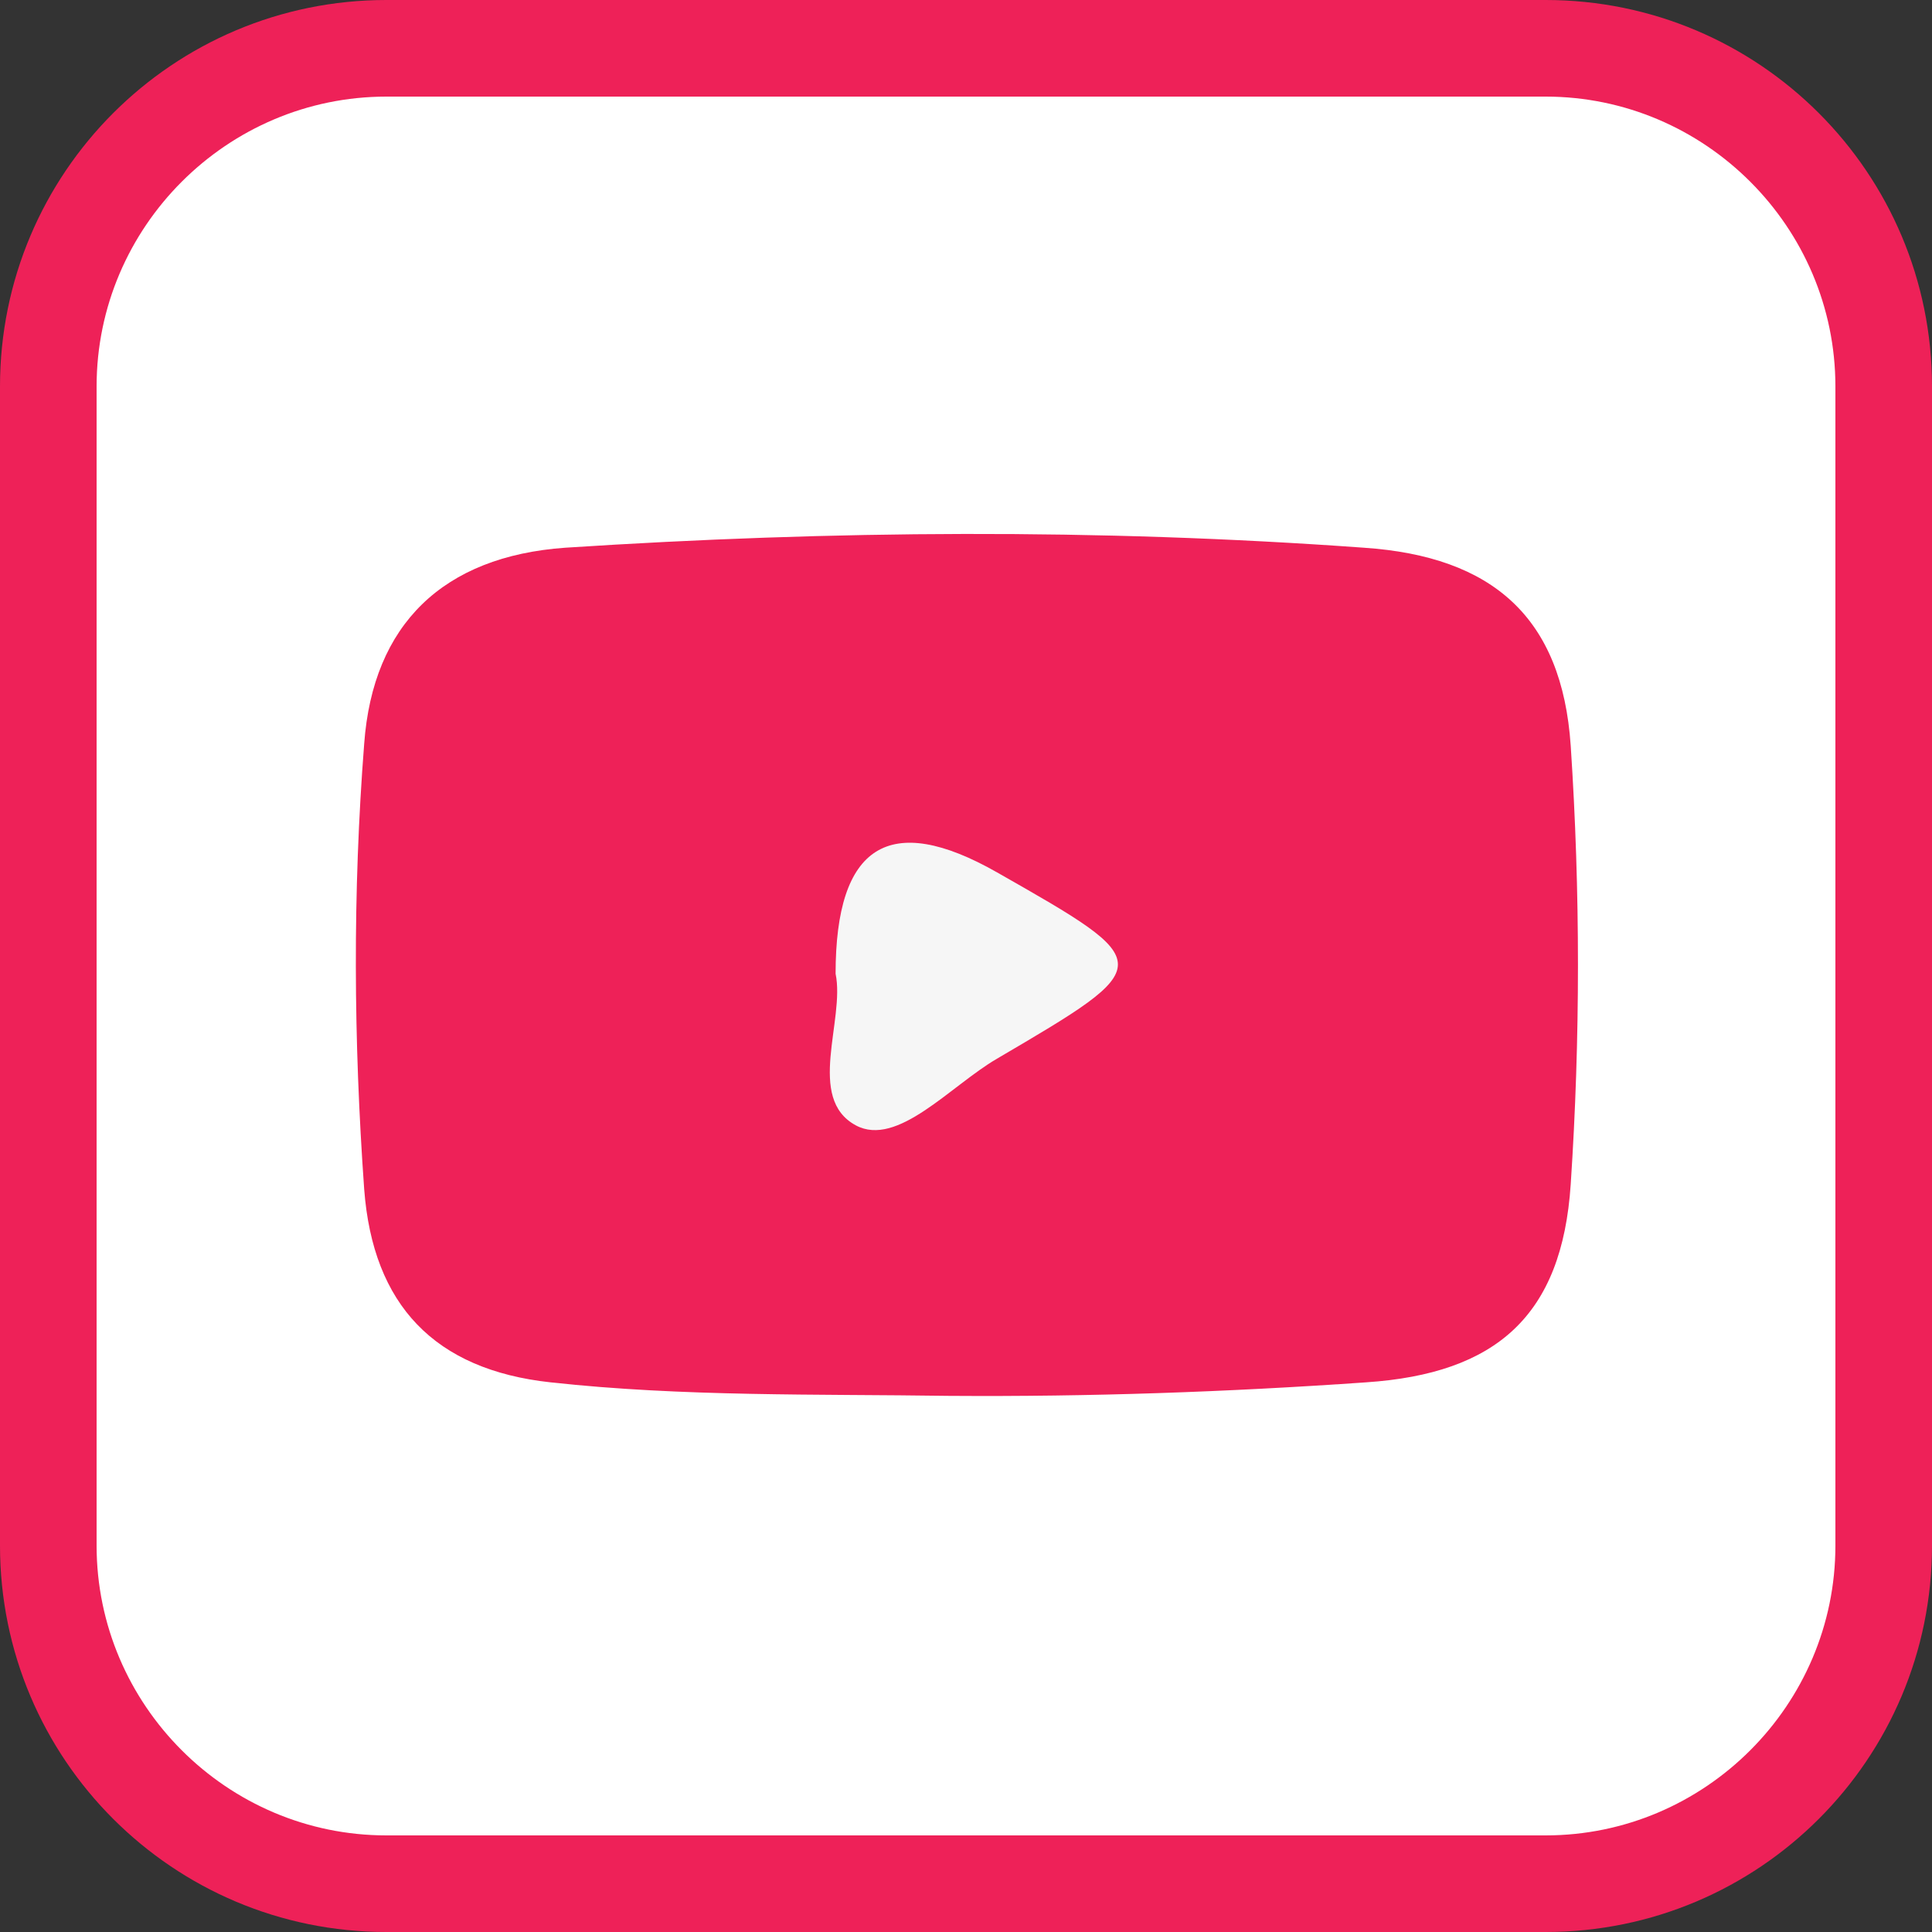 <?xml version="1.0" encoding="UTF-8"?>
<svg id="Layer_2" data-name="Layer 2" xmlns="http://www.w3.org/2000/svg" viewBox="0 0 20 20">
  <rect x="0" y="0" width="20" height="20" fill="#333333" stroke="none"/>
  <defs>
    <style>
      .cls-1 {
        fill: #f6f6f6;
      }

      .cls-2 {
        fill: #fff;
      }

      .cls-3 {
        fill: #ee2158;
      }
    </style>
  </defs>
  <g>
    <rect class="cls-2" x=".5" y=".5" width="19" height="19" rx="3.5" ry="3.5"/>
    <path class="cls-3" d="M16,1c1.65,0,3,1.35,3,3v12c0,1.65-1.35,3-3,3H4c-1.65,0-3-1.35-3-3V4c0-1.65,1.35-3,3-3h12M16,0H4C1.79,0,0,1.79,0,4v12C0,18.21,1.79,20,4,20h12c2.21,0,4-1.79,4-4V4C20,1.79,18.21,0,16,0h0Z"/>
  </g>
  <g>
    <path class="cls-3" d="M9.83,14.45c-1.38-.02-2.76.01-4.13-.14-1.2-.13-1.84-.8-1.93-2-.11-1.54-.12-3.07,0-4.61.09-1.24.82-1.94,2.08-2.03,2.76-.18,5.51-.2,8.27,0,1.33.09,2.05.72,2.14,2.05.1,1.51.1,3.03,0,4.54-.09,1.36-.77,1.96-2.12,2.05-1.43.1-2.86.15-4.3.14Z"/>
    <path class="cls-1" d="M8.65,10.08q0-2,1.67-1.05c1.67.95,1.67.95,0,1.93-.48.28-1.03.92-1.46.69-.52-.28-.11-1.09-.21-1.57Z"/>
  </g>
</svg>